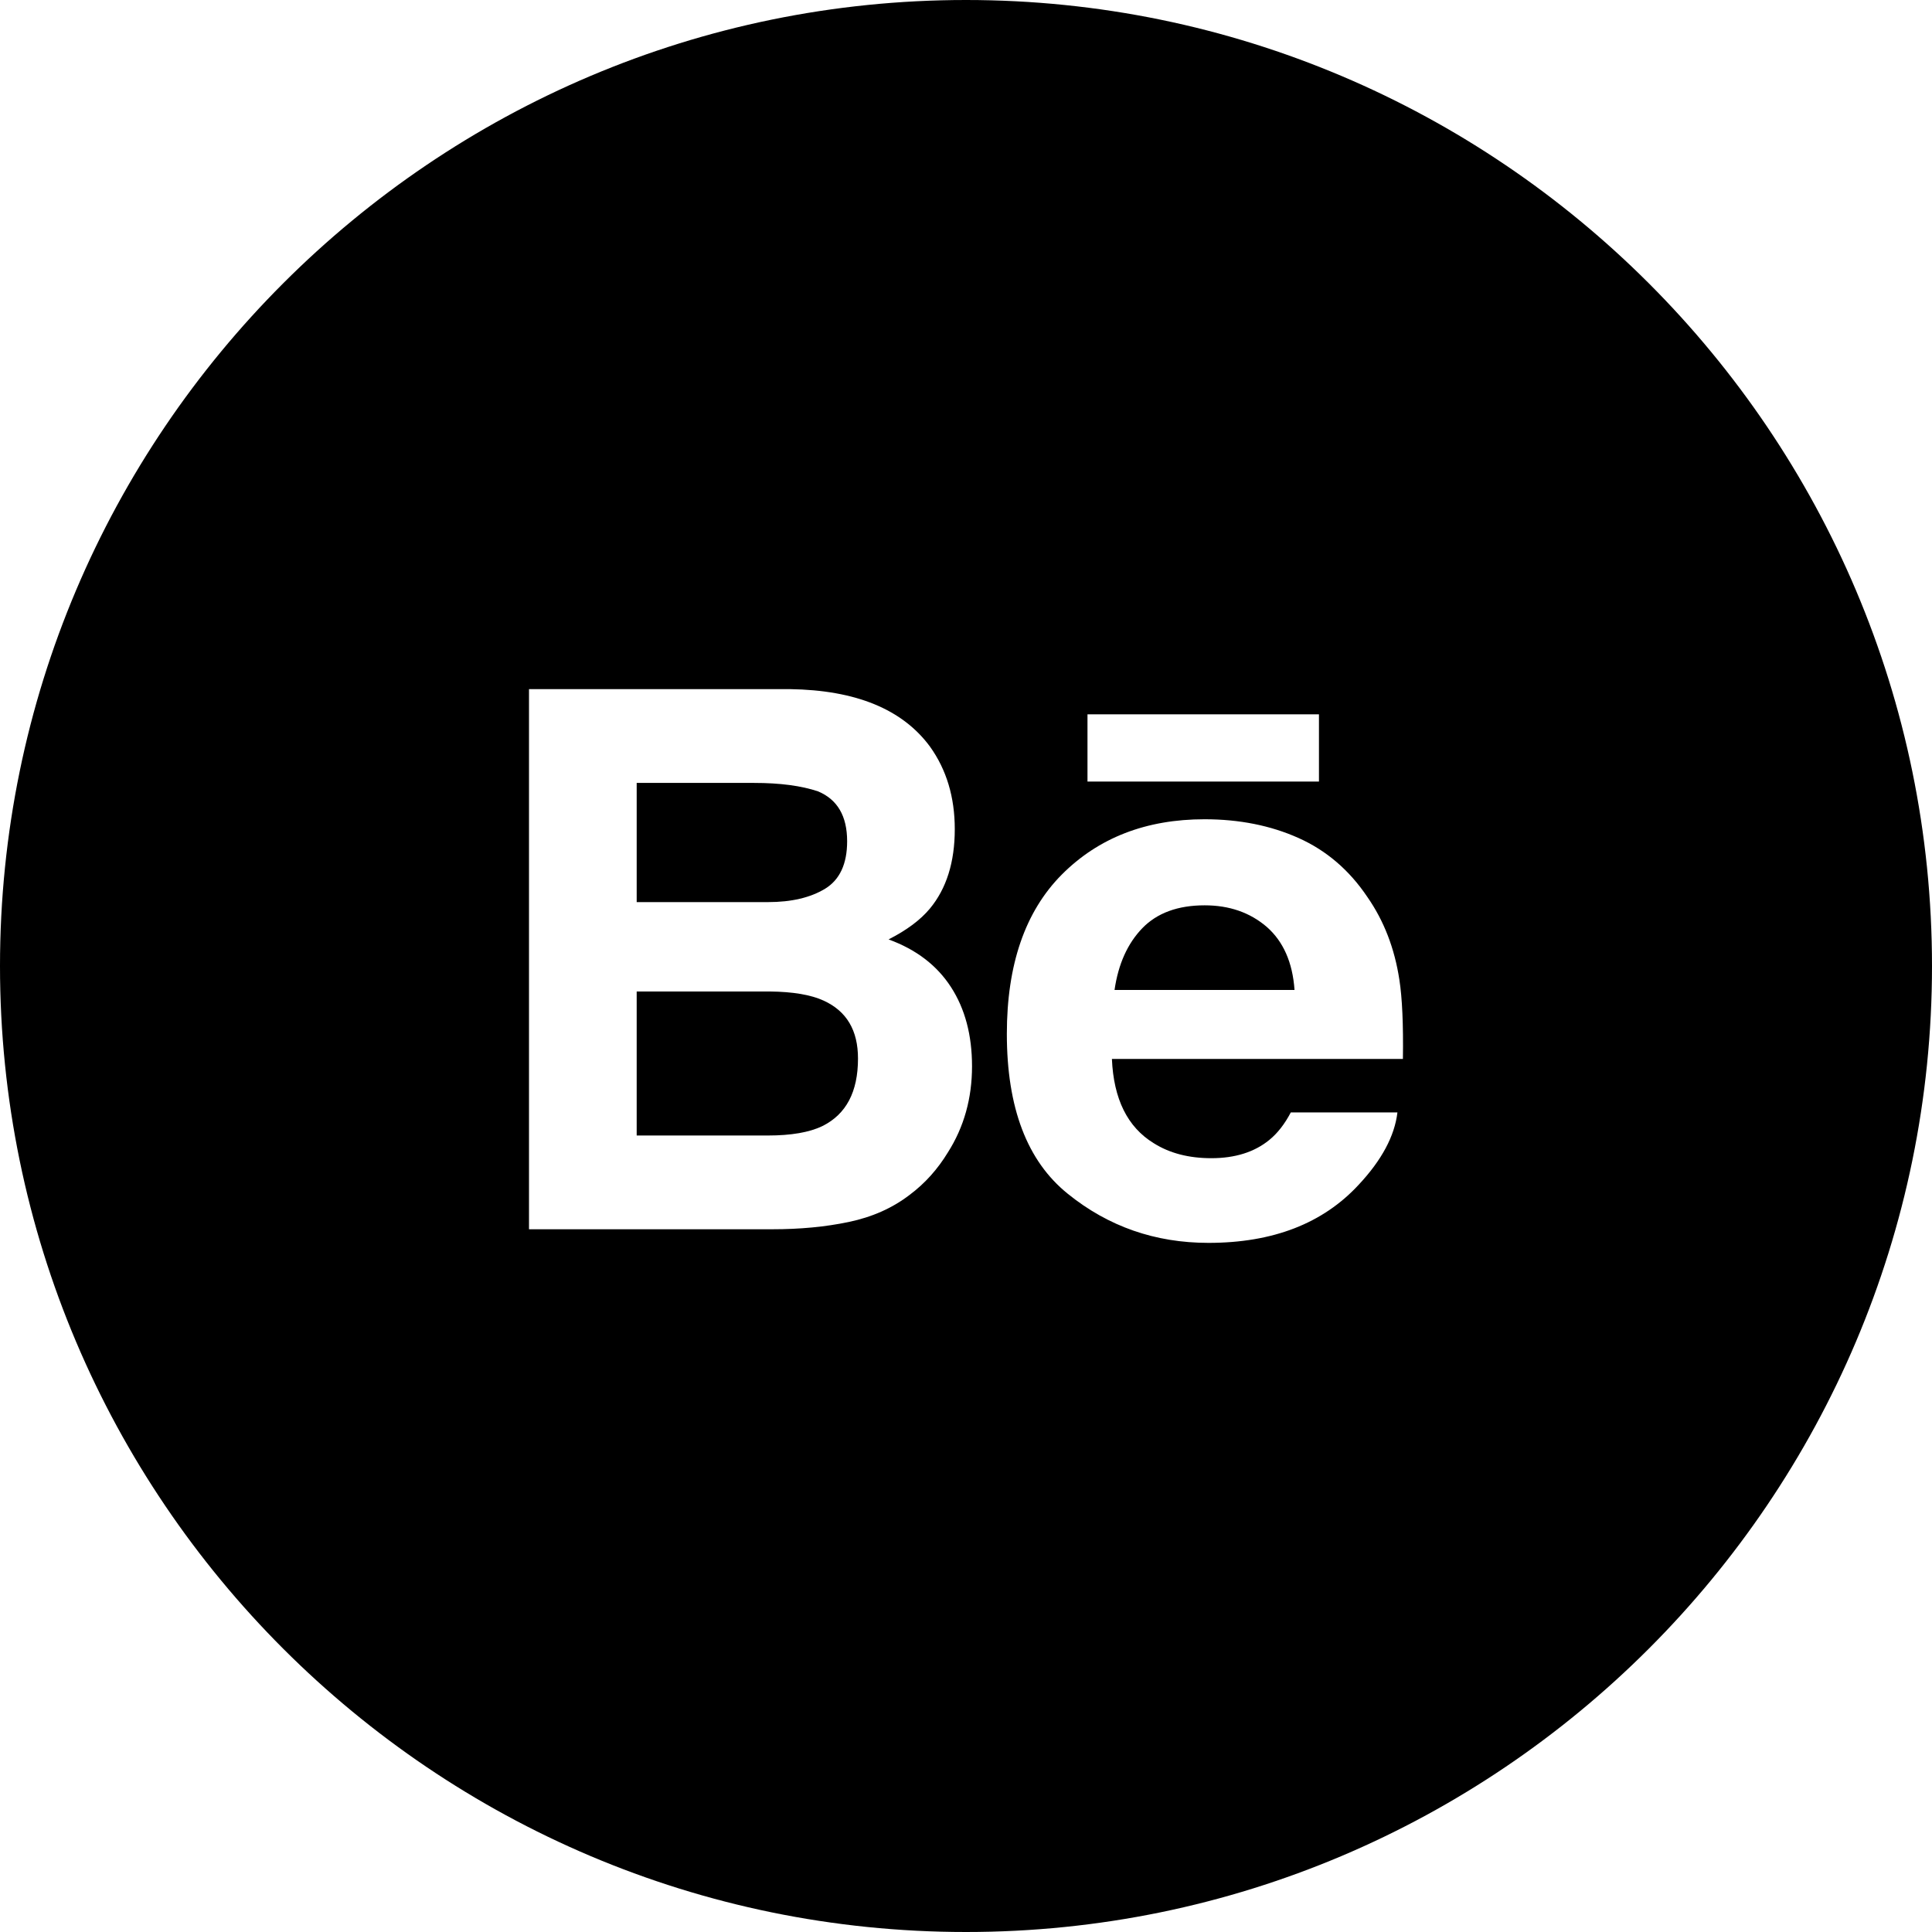 <?xml version="1.0" encoding="utf-8"?>
<!-- Generator: Adobe Illustrator 16.0.4, SVG Export Plug-In . SVG Version: 6.00 Build 0)  -->
<!DOCTYPE svg PUBLIC "-//W3C//DTD SVG 1.1//EN" "http://www.w3.org/Graphics/SVG/1.1/DTD/svg11.dtd">
<svg version="1.1" id="Layer_1" xmlns="http://www.w3.org/2000/svg" xmlns:xlink="http://www.w3.org/1999/xlink" x="0px" y="0px"
	 width="42px" height="42px" viewBox="0 0 42 42" enable-background="new 0 0 42 42" xml:space="preserve">
<g>
	<path d="M27.537,20.149c-0.364-0.312-0.812-0.468-1.349-0.468c-0.581,0-1.034,0.166-1.354,0.496
		c-0.321,0.332-0.523,0.779-0.605,1.344h3.913C28.1,20.92,27.896,20.463,27.537,20.149z"/>
	<path d="M17.939,19.319c0.316-0.194,0.477-0.538,0.477-1.03c0-0.549-0.211-0.908-0.631-1.085c-0.363-0.122-0.826-0.184-1.388-0.184
		h-2.556v2.591h2.854C17.205,19.611,17.619,19.514,17.939,19.319z"/>
	<path d="M17.906,21.753c-0.279-0.128-0.671-0.194-1.174-0.199h-2.891v3.131h2.85c0.51,0,0.907-0.069,1.189-0.206
		c0.516-0.257,0.772-0.744,0.772-1.466C18.653,22.4,18.406,21.982,17.906,21.753z"/>
	<path d="M21,0C9.42,0,0,9.42,0,21c0,11.58,9.42,21,21,21s21-9.42,21-21C42,9.42,32.58,0,21,0z M23.641,15.529h5.032v1.461h-5.032
		V15.529z M20.607,25.051c-0.222,0.365-0.498,0.675-0.832,0.924c-0.373,0.287-0.814,0.483-1.325,0.59
		c-0.511,0.107-1.062,0.158-1.659,0.158H11.5V14.981h5.674c1.433,0.021,2.446,0.438,3.044,1.251c0.358,0.5,0.538,1.097,0.538,1.793
		c0,0.716-0.18,1.293-0.543,1.729c-0.203,0.244-0.501,0.467-0.896,0.668c0.6,0.219,1.051,0.564,1.357,1.037
		c0.305,0.472,0.457,1.045,0.457,1.721C21.131,23.875,20.957,24.5,20.607,25.051z M30.498,23.02h-6.326
		c0.037,0.871,0.338,1.482,0.909,1.832c0.347,0.219,0.764,0.326,1.253,0.326c0.515,0,0.936-0.132,1.259-0.396
		c0.178-0.145,0.334-0.344,0.468-0.599h2.318c-0.061,0.515-0.343,1.038-0.841,1.571c-0.778,0.843-1.866,1.265-3.267,1.265
		c-1.156,0-2.176-0.354-3.058-1.067c-0.886-0.713-1.325-1.872-1.325-3.476c0-1.505,0.397-2.659,1.193-3.462
		c0.799-0.802,1.834-1.204,3.105-1.204c0.756,0,1.437,0.136,2.042,0.407c0.606,0.271,1.106,0.699,1.499,1.285
		c0.359,0.516,0.59,1.114,0.694,1.795C30.483,21.695,30.509,22.271,30.498,23.02z"/>
</g>
</svg>
